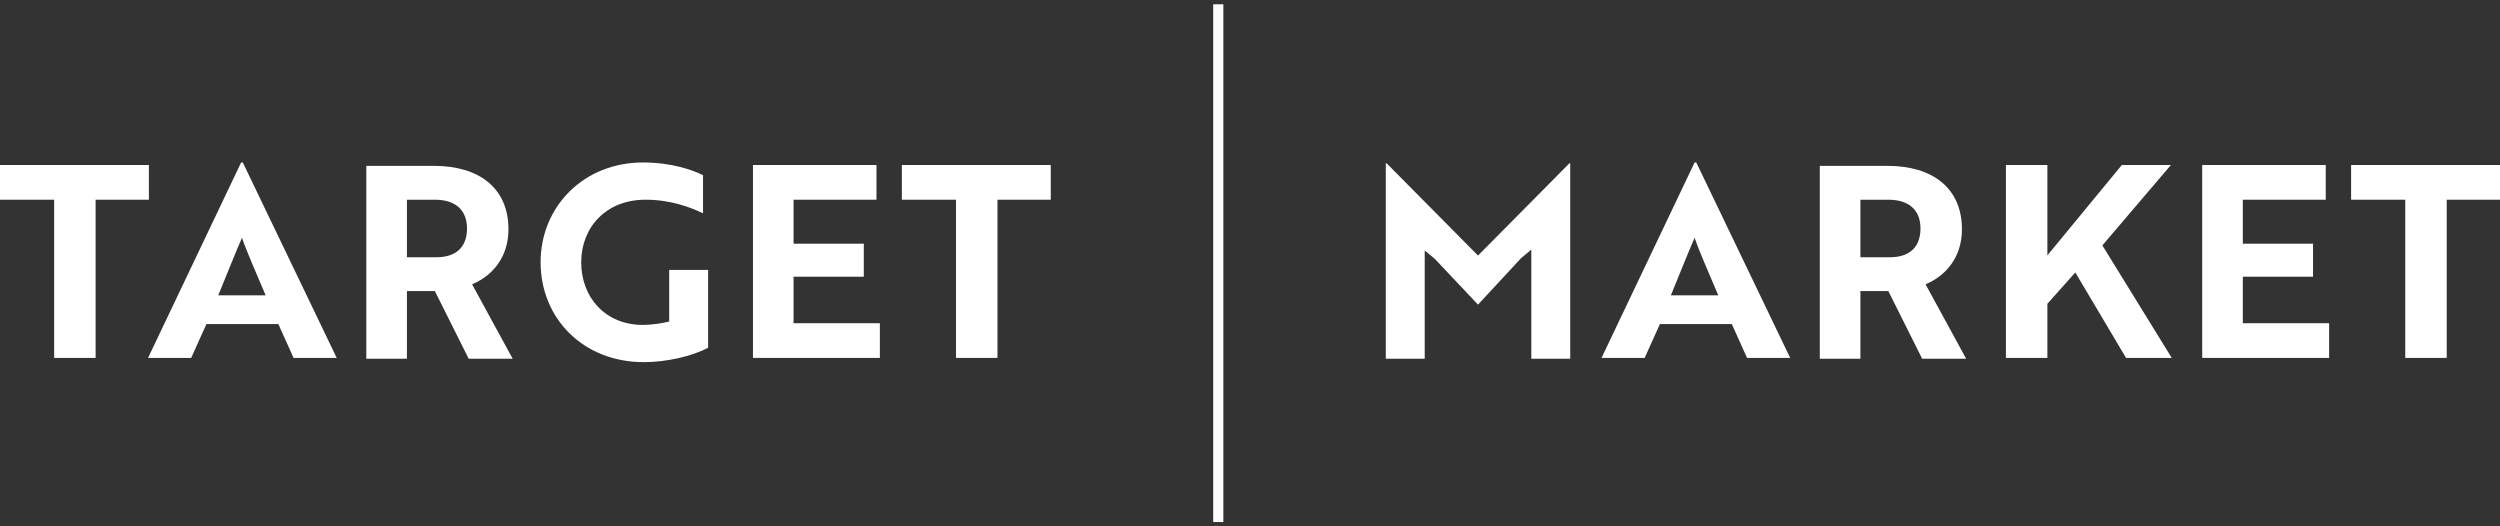 <svg width="190" height="40" viewBox="0 0 190 40" fill="none" xmlns="http://www.w3.org/2000/svg">
<rect x="0" y="0" width="190" height="40" fill="#333333" stroke="none"/>
<path d="M7.266 15.178V27.201H4.115V15.178H0V12.541H11.316V15.178H7.266Z" fill="white"/>
<path d="M18.325 12.348H18.453L25.59 27.201H22.311L21.154 24.629H15.688L14.531 27.201H11.252L18.325 12.348ZM20.189 22.443C19.546 20.9 18.839 19.357 18.389 18.071C17.939 19.1 17.167 21.029 16.589 22.443H20.189Z" fill="white"/>
<path d="M32.985 12.606C36.392 12.606 38.643 14.277 38.643 17.428C38.643 19.55 37.421 20.964 35.878 21.607L38.964 27.265H35.621L33.049 22.122H30.927V27.265H27.841V12.606H32.985ZM30.927 15.178V19.55H33.178C34.592 19.55 35.492 18.843 35.492 17.364C35.492 15.885 34.528 15.178 33.049 15.178H30.927Z" fill="white"/>
<path d="M48.93 27.523C44.301 27.523 41.086 24.179 41.086 19.936C41.086 15.692 44.365 12.348 48.866 12.348C51.052 12.348 52.66 12.927 53.431 13.313V16.206C52.467 15.756 50.988 15.178 49.059 15.178C46.037 15.178 44.172 17.299 44.172 19.936C44.172 22.572 45.973 24.694 48.866 24.694C49.573 24.694 50.345 24.565 50.859 24.436V20.514H53.817V26.43C52.595 27.073 50.666 27.523 48.93 27.523Z" fill="white"/>
<path d="M57.225 27.201V12.541H66.612V15.178H60.311V18.521H65.648V21.029H60.311V24.565H66.869V27.201H57.225Z" fill="white"/>
<path d="M75.808 15.178V27.201H72.657V15.178H68.542V12.541H79.858V15.178H75.808Z" fill="white"/>
<path d="M109.05 19.678L108.278 19.035V27.266H105.32V12.413H105.385L112.329 19.421L119.273 12.413H119.337V27.266H116.38V18.971L115.608 19.614C114.515 20.772 113.422 21.993 112.329 23.151C111.236 21.993 110.143 20.836 109.05 19.678Z" fill="white"/>
<path d="M128.789 12.348H128.917L136.054 27.201H132.775L131.618 24.629H126.152L124.995 27.201H121.716L128.789 12.348ZM130.589 22.443C129.946 20.9 129.239 19.357 128.789 18.071C128.338 19.1 127.567 21.029 126.988 22.443H130.589Z" fill="white"/>
<path d="M143.449 12.606C146.856 12.606 149.107 14.277 149.107 17.428C149.107 19.55 147.885 20.964 146.342 21.607L149.428 27.265H146.085L143.513 22.122H141.391V27.265H138.305V12.606H143.449ZM141.391 15.178V19.55H143.641C145.056 19.55 145.956 18.843 145.956 17.364C145.956 15.885 144.992 15.178 143.513 15.178H141.391Z" fill="white"/>
<path d="M155.537 19.485L161.259 12.541H164.988L159.78 18.65L165.053 27.201H161.58L157.723 20.707L155.601 23.086V27.201H152.45V12.541H155.601V19.485H155.537Z" fill="white"/>
<path d="M167.368 27.201V12.541H176.756V15.178H170.454V18.521H175.791V21.029H170.454V24.565H177.013V27.201H167.368Z" fill="white"/>
<path d="M185.95 15.178V27.201H182.8V15.178H178.685V12.541H190.001V15.178H185.95Z" fill="white"/>
<path d="M92.975 0.325H92.203V39.675H92.975V0.325Z" fill="white"/>
</svg>
